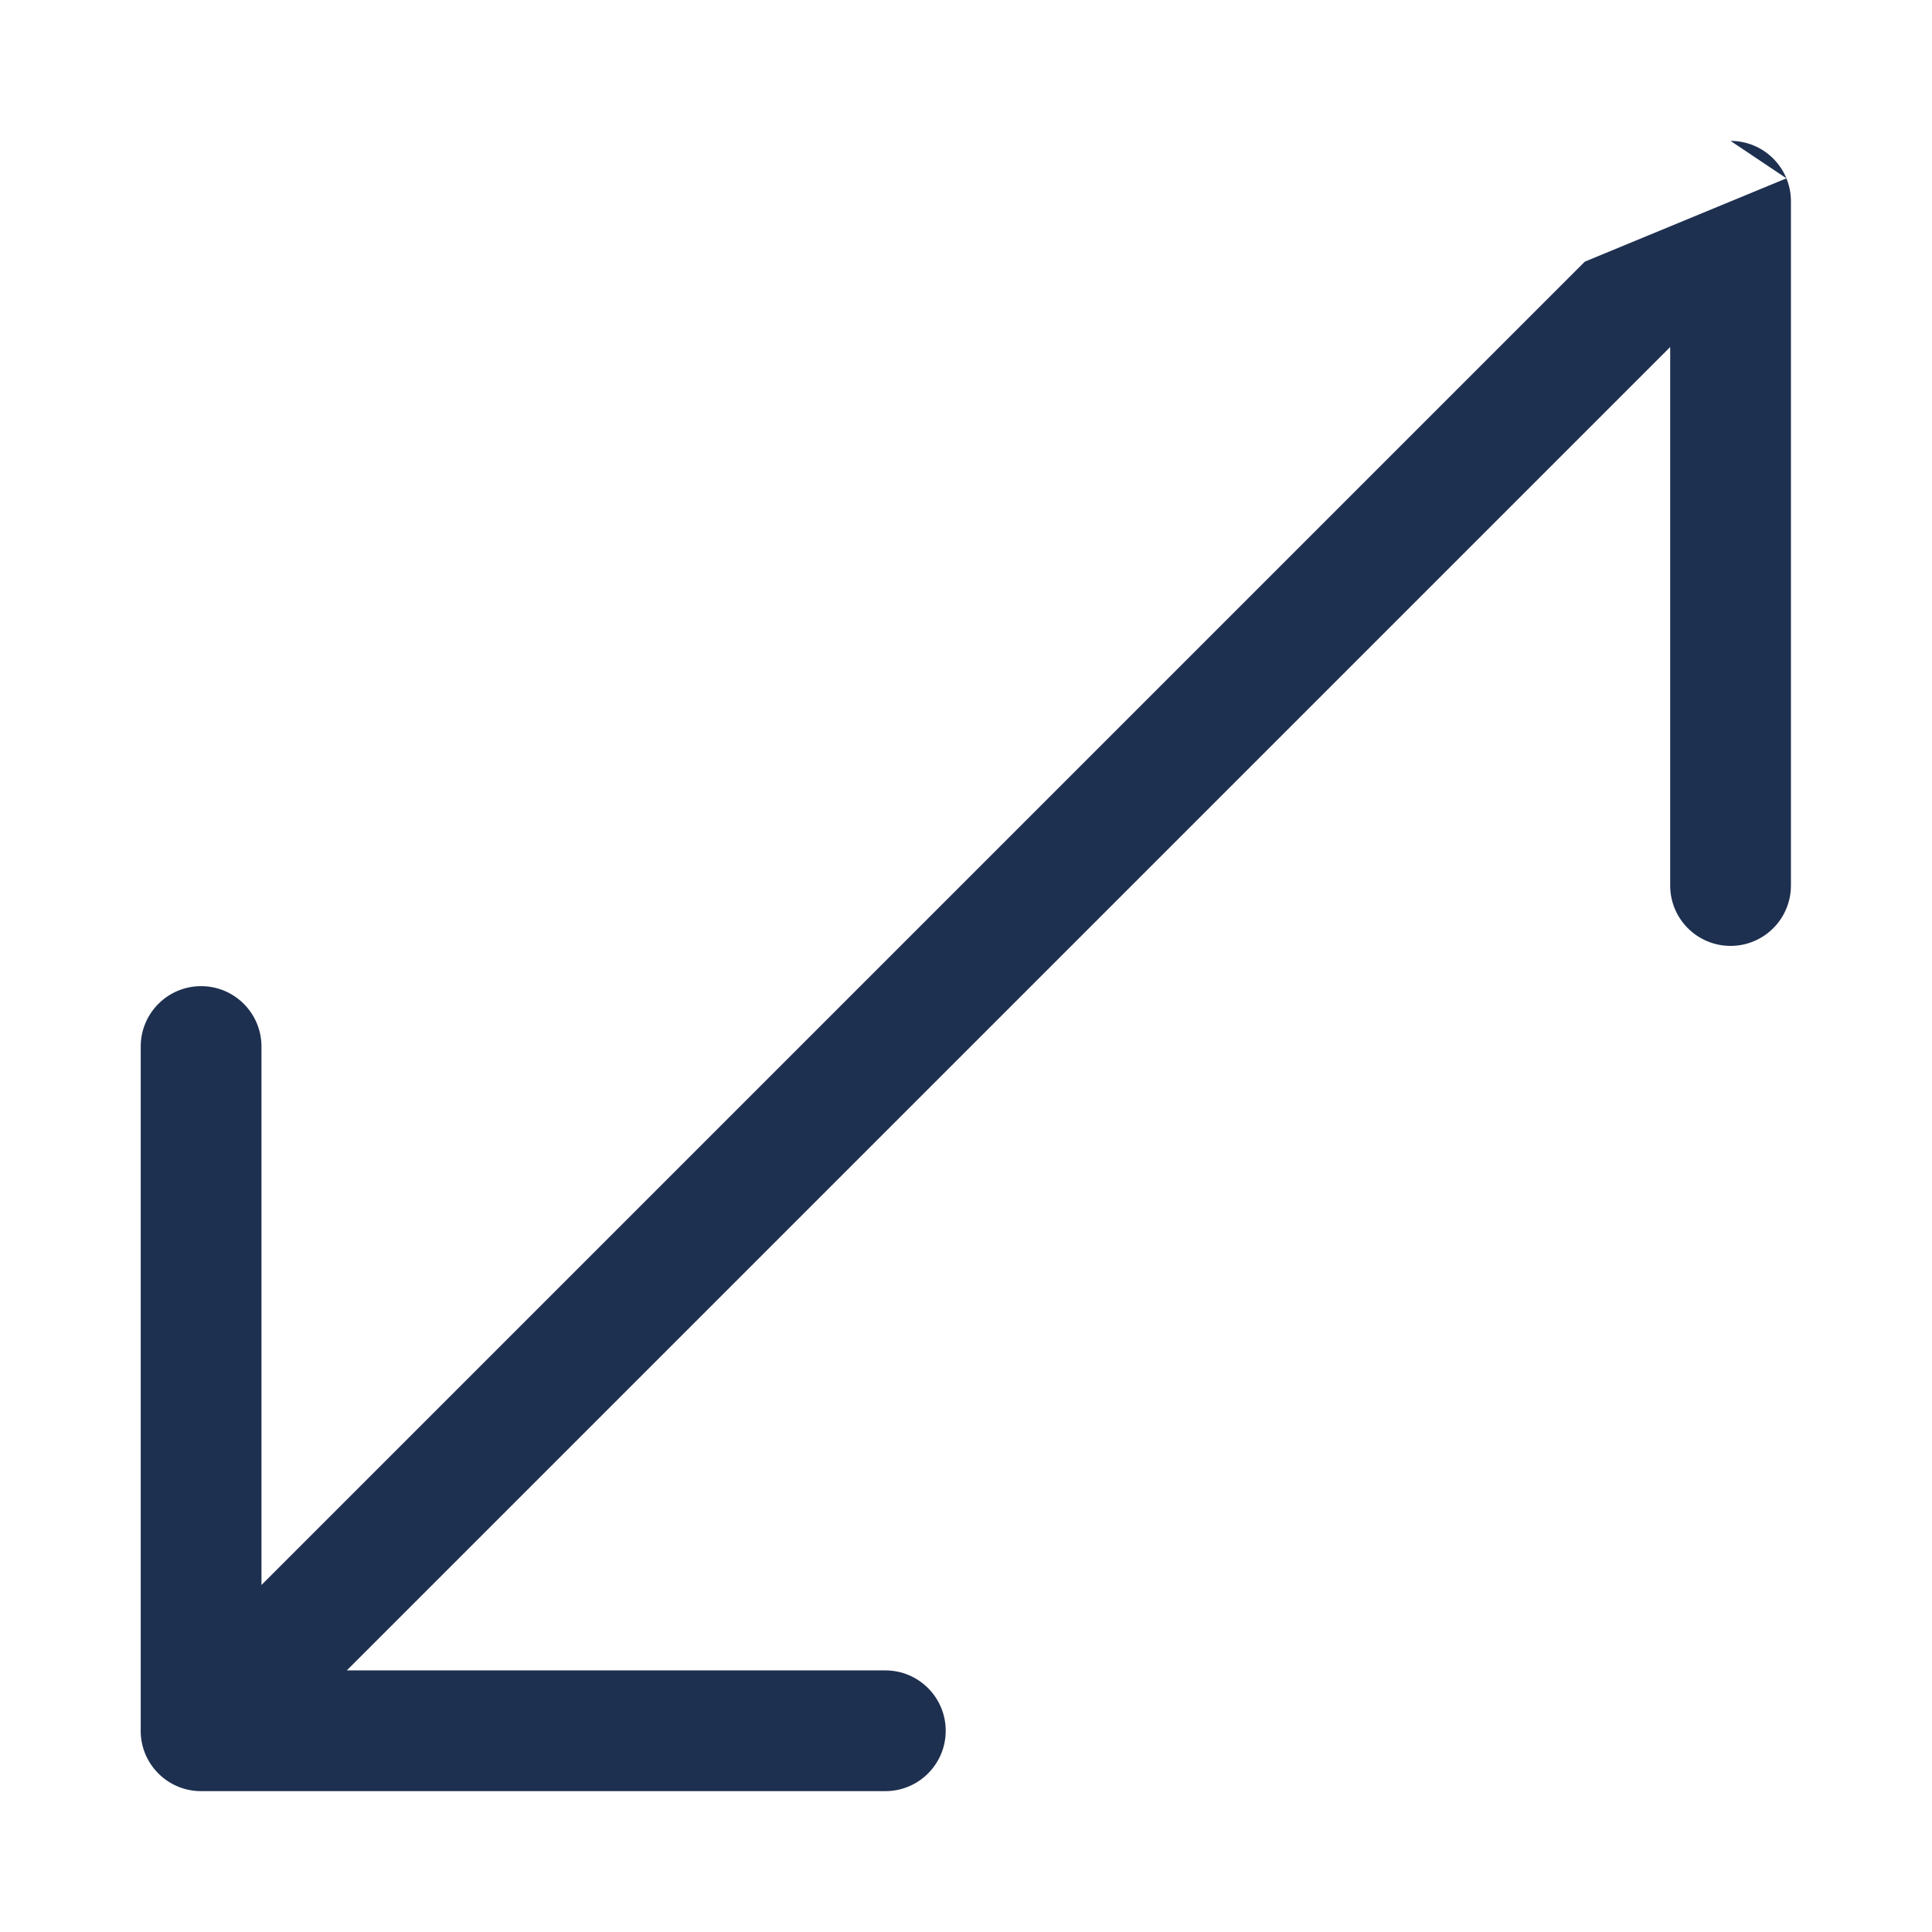 <svg width="512" height="512" viewBox="0 0 512 512" fill="none" xmlns="http://www.w3.org/2000/svg">
<path fill-rule="evenodd" clip-rule="evenodd" d="M473.419 47.26C472.638 45.356 471.475 43.572 469.928 42.026C466.81 38.908 462.726 37.346 458.64 37.34C458.631 37.34 458.623 37.34 458.615 37.34H458.612M473.419 47.26C474.154 49.048 474.575 50.999 474.612 53.043C474.614 53.154 474.615 53.264 474.615 53.375V234.673C474.615 243.51 467.451 250.673 458.615 250.673C449.778 250.673 442.615 243.51 442.615 234.673V91.967L91.909 442.673H234.625C243.462 442.673 250.625 449.836 250.625 458.673C250.625 467.509 243.462 474.673 234.625 474.673H53.386C49.257 474.7 45.118 473.138 41.968 469.987C38.696 466.715 37.137 462.38 37.292 458.094V277.34C37.292 268.503 44.455 261.34 53.292 261.34C62.128 261.34 69.292 268.503 69.292 277.34V420.035L419.987 69.34" fill="#1E3050"/>
</svg>
